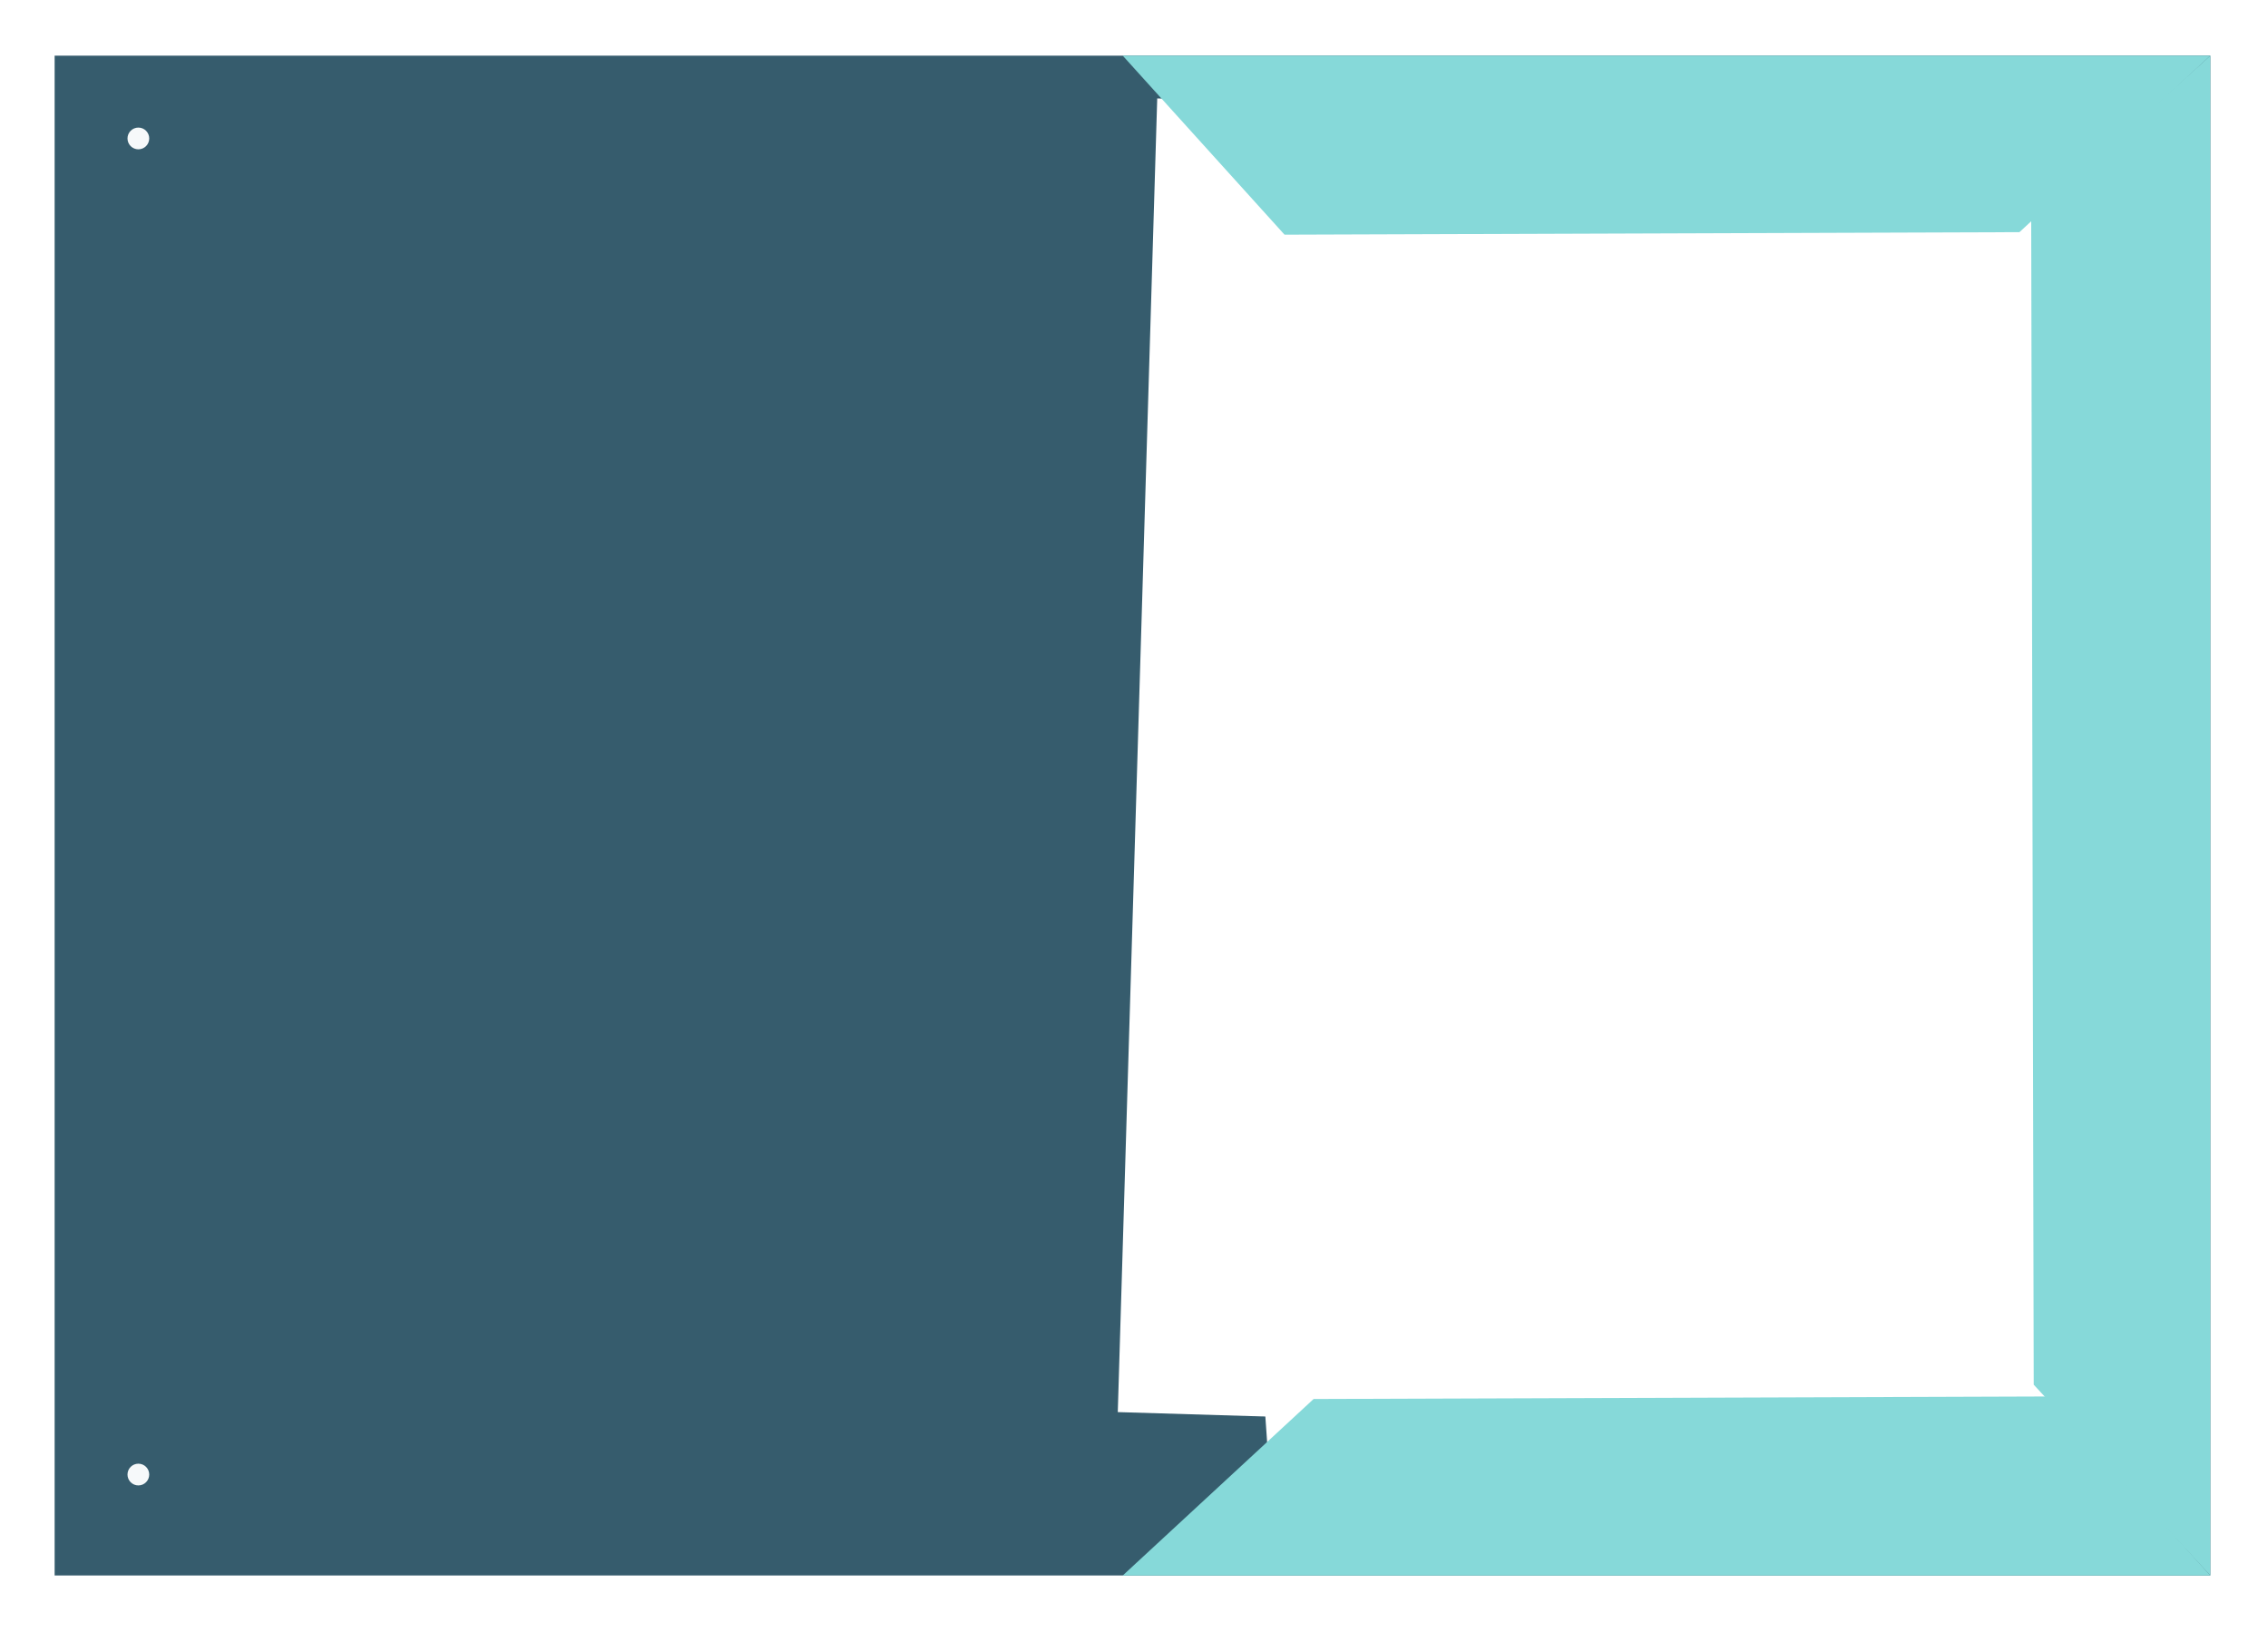 <?xml version="1.0" encoding="UTF-8"?>
<svg id="Calque_2" data-name="Calque 2" xmlns="http://www.w3.org/2000/svg" xmlns:xlink="http://www.w3.org/1999/xlink" viewBox="0 0 1252 901">
  <defs>
    <style>
      .cls-1 {
        filter: url(#drop-shadow-6);
      }

      .cls-1, .cls-2, .cls-3 {
        fill: #86d9d9;
      }

      .cls-4 {
        fill: #365c6d;
        filter: url(#drop-shadow-1);
      }

      .cls-5 {
        filter: url(#drop-shadow-3);
      }

      .cls-5, .cls-6 {
        fill: #fff;
      }

      .cls-7 {
        fill: #f6f9fa;
      }

      .cls-2 {
        filter: url(#drop-shadow-5);
      }

      .cls-3 {
        filter: url(#drop-shadow-4);
      }

      .cls-6 {
        filter: url(#drop-shadow-2);
      }
    </style>
    <filter id="drop-shadow-1" x="0" y="0" width="1252" height="901" filterUnits="userSpaceOnUse">
      <feOffset dx="5.01" dy="5.01"/>
      <feGaussianBlur result="blur" stdDeviation="10.02"/>
      <feFlood flood-color="#1c1d24" flood-opacity=".5"/>
      <feComposite in2="blur" operator="in"/>
      <feComposite in="SourceGraphic"/>
    </filter>
    <filter id="drop-shadow-2" x="586" y="34" width="590" height="802" filterUnits="userSpaceOnUse">
      <feOffset dx="5.01" dy="5.01"/>
      <feGaussianBlur result="blur-2" stdDeviation="10.02"/>
      <feFlood flood-color="#1c1d24" flood-opacity=".5"/>
      <feComposite in2="blur-2" operator="in"/>
      <feComposite in="SourceGraphic"/>
    </filter>
    <filter id="drop-shadow-3" x="621" y="52" width="620" height="823" filterUnits="userSpaceOnUse">
      <feOffset dx="5.01" dy="5.01"/>
      <feGaussianBlur result="blur-3" stdDeviation="10.02"/>
      <feFlood flood-color="#1c1d24" flood-opacity=".5"/>
      <feComposite in2="blur-3" operator="in"/>
      <feComposite in="SourceGraphic"/>
    </filter>
    <filter id="drop-shadow-4" x="589" y="0" width="663" height="161" filterUnits="userSpaceOnUse">
      <feOffset dx="5.01" dy="5.01"/>
      <feGaussianBlur result="blur-4" stdDeviation="10.02"/>
      <feFlood flood-color="#1c1d24" flood-opacity=".5"/>
      <feComposite in2="blur-4" operator="in"/>
      <feComposite in="SourceGraphic"/>
    </filter>
    <filter id="drop-shadow-5" x="589" y="740" width="663" height="161" filterUnits="userSpaceOnUse">
      <feOffset dx="5.01" dy="5.01"/>
      <feGaussianBlur result="blur-5" stdDeviation="10.02"/>
      <feFlood flood-color="#1c1d24" flood-opacity=".5"/>
      <feComposite in2="blur-5" operator="in"/>
      <feComposite in="SourceGraphic"/>
    </filter>
    <filter id="drop-shadow-6" x="1091" y="0" width="161" height="901" filterUnits="userSpaceOnUse">
      <feOffset dx="5.01" dy="5.01"/>
      <feGaussianBlur result="blur-6" stdDeviation="10.02"/>
      <feFlood flood-color="#1c1d24" flood-opacity=".5"/>
      <feComposite in2="blur-6" operator="in"/>
      <feComposite in="SourceGraphic"/>
    </filter>
  </defs>
  <g id="Calque_2-2" data-name="Calque 2">
    <g id="Groupe_58" data-name="Groupe 58">
      <rect id="Rectangle_974-2" data-name="Rectangle 974-2" class="cls-4" x="25.15" y="25.72" width="1189.98" height="839"/>
      <rect id="Rectangle_975-2" data-name="Rectangle 975-2" class="cls-6" x="513" y="176.24" width="725.54" height="506.27" transform="translate(420.33 1291.88) rotate(-88.28)"/>
      <rect id="Rectangle_976-2" data-name="Rectangle 976-2" class="cls-5" x="671.46" y="94.02" width="508.35" height="727.49" transform="translate(-29.7 65.73) rotate(-4)"/>
      <path id="Union_3-2" data-name="Union 3-2" class="cls-3" d="M704.09,124.54l-89.32-98.82h600.37l-105.36,97.43-405.7,1.39Z"/>
      <path id="Union_3-2-2" data-name="Union 3-2" class="cls-2" d="M1125.83,765.91l89.32,98.82h-600.37l105.36-97.43,405.7-1.39Z"/>
      <path id="Union_3-2-3" data-name="Union 3-2" class="cls-1" d="M1116.27,115l98.86-89.28v839l-97.47-105.32-1.39-644.4Z"/>
      <circle class="cls-7" cx="76.38" cy="76.43" r="6"/>
      <circle class="cls-7" cx="76.38" cy="814.02" r="6"/>
    </g>
  </g>
</svg>